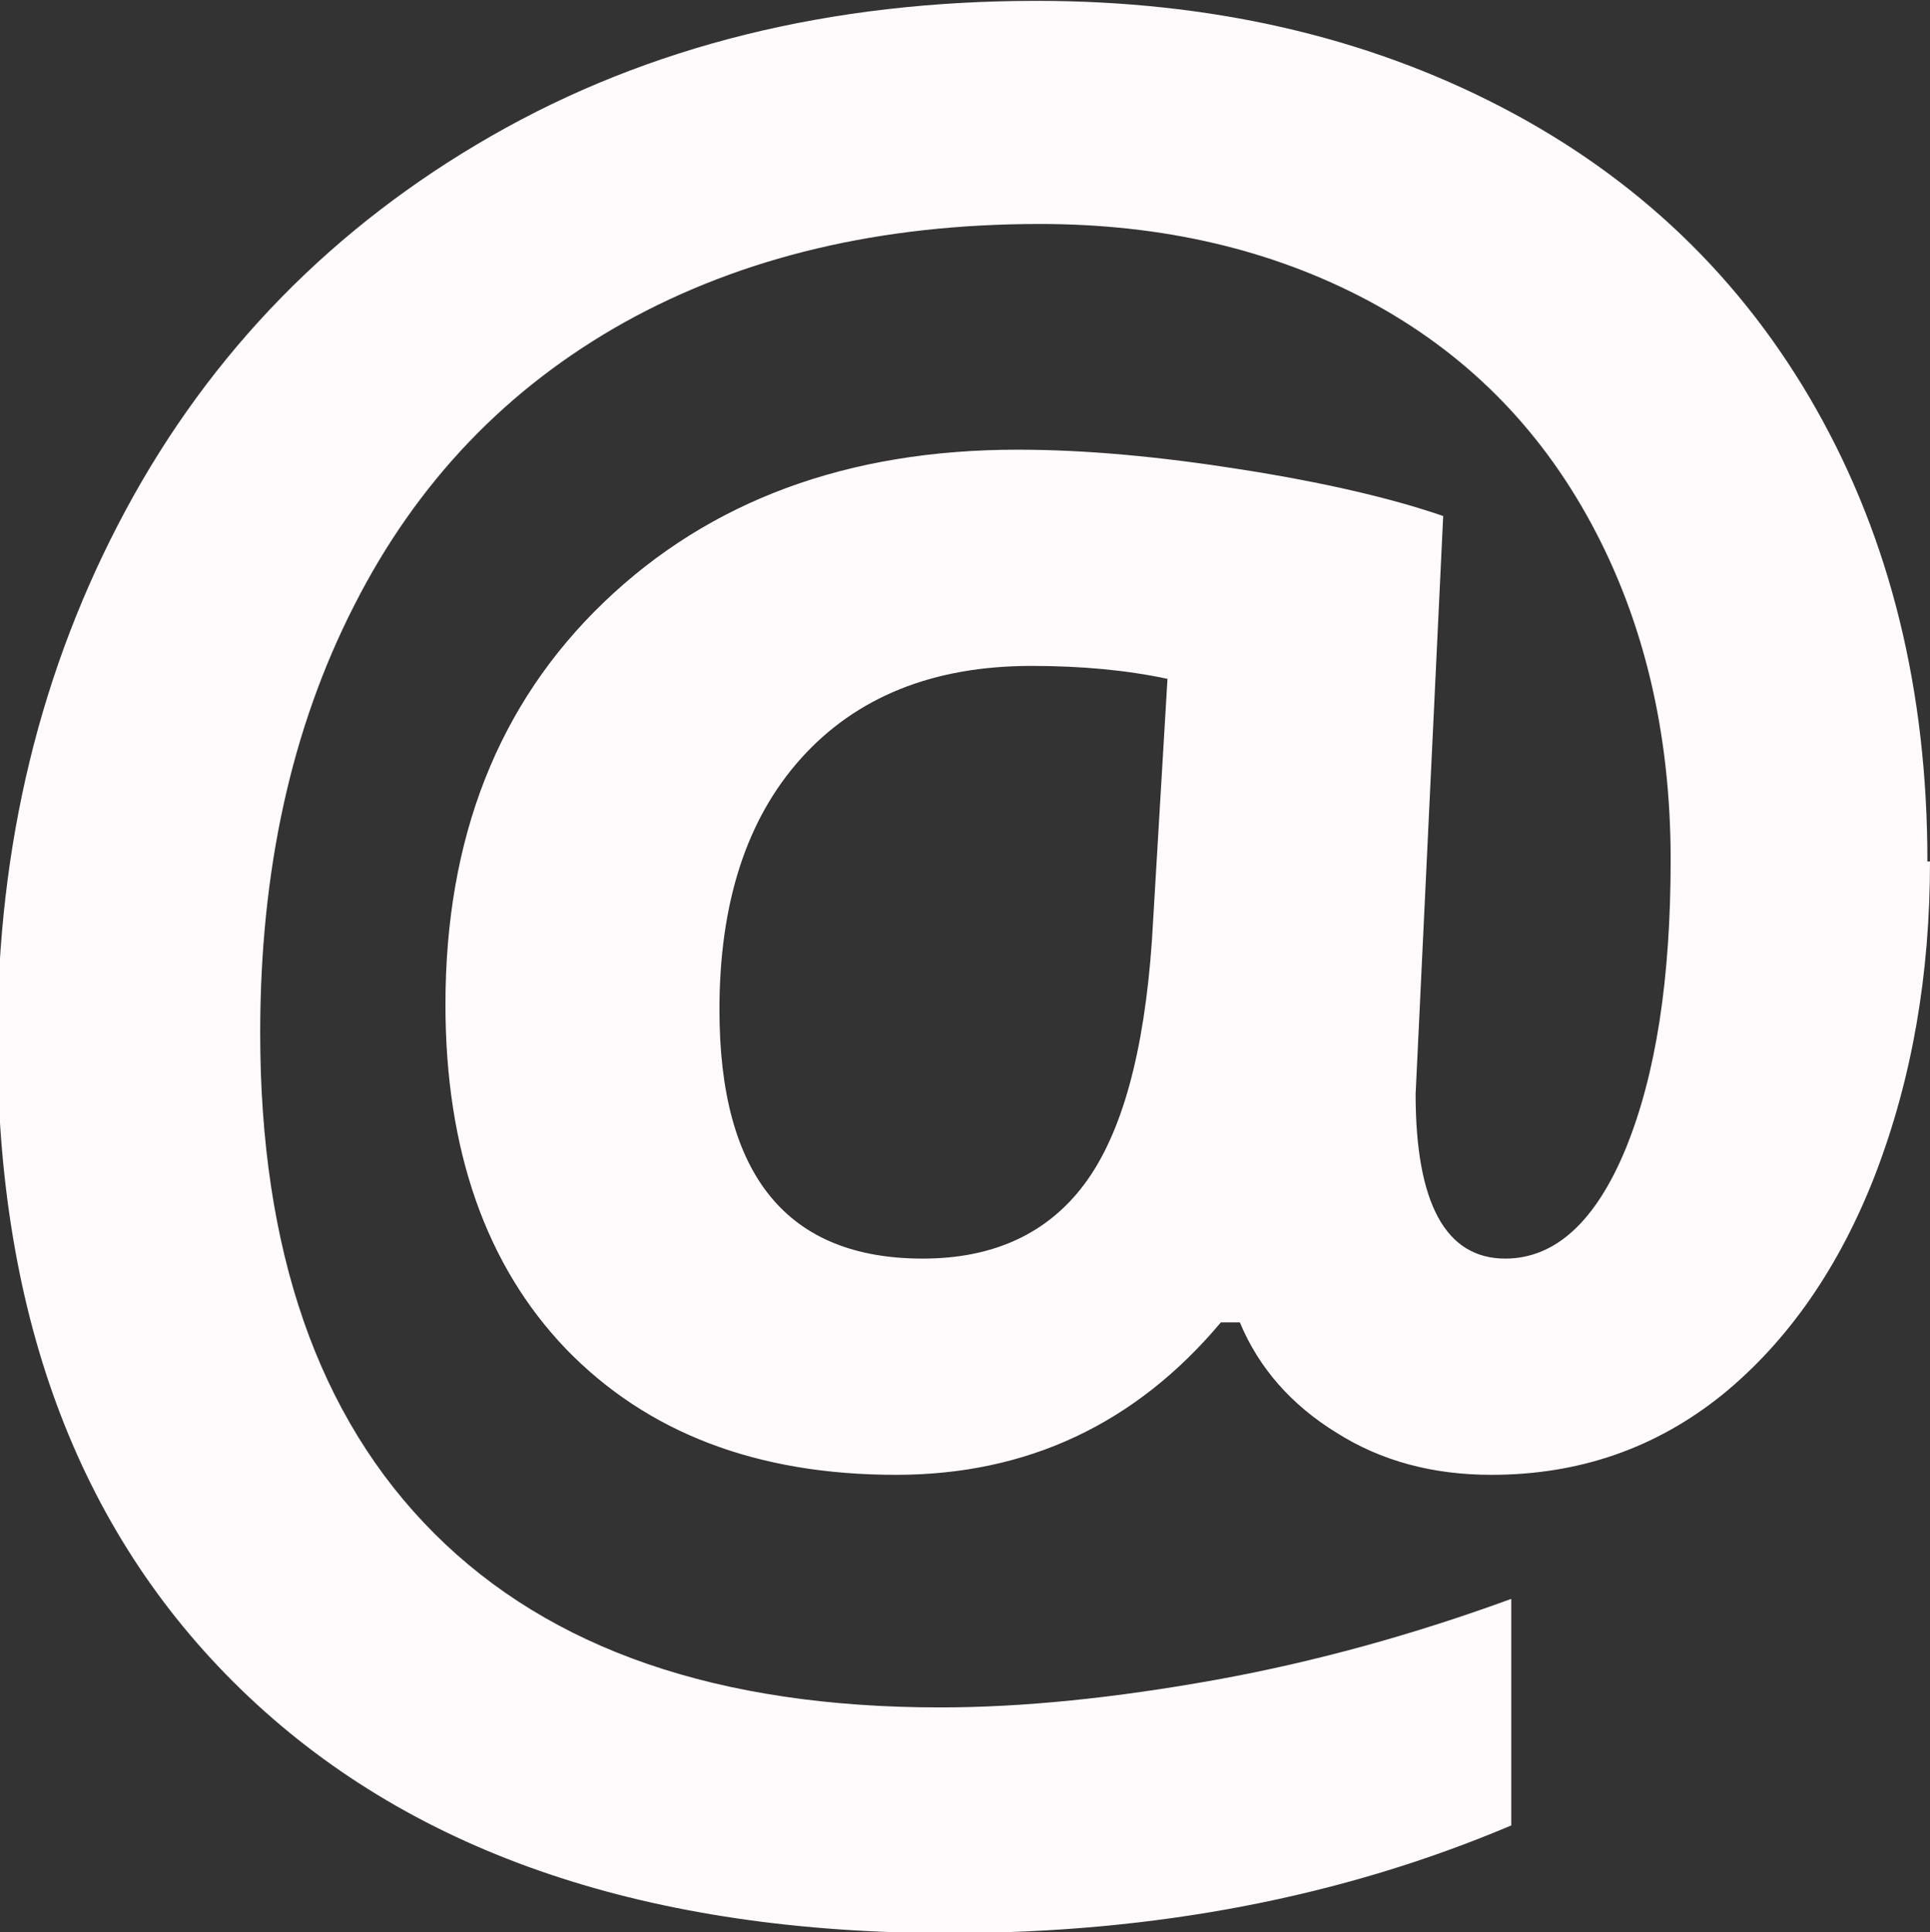 <?xml version="1.0" encoding="UTF-8"?> <svg xmlns="http://www.w3.org/2000/svg" viewBox="0 0 22.4 22.43"><rect x="0" y="0" width="22.4" height="22.43" fill="#333333" stroke="none"/> <defs> <style>.d{fill:#fffafc;}</style> </defs> <g id="a"></g> <g id="b"> <g id="c"> <path class="d" d="M22.4,10c0,1.32-.21,2.52-.63,3.62-.42,1.09-1.02,1.95-1.78,2.57-.77,.62-1.66,.93-2.68,.93-.68,0-1.28-.16-1.8-.49-.52-.32-.9-.75-1.12-1.28h-.22c-.99,1.18-2.25,1.77-3.77,1.77-1.62,0-2.89-.49-3.83-1.46-.93-.97-1.4-2.31-1.4-4,0-1.93,.61-3.49,1.84-4.67,1.23-1.18,2.83-1.77,4.8-1.77,.79,0,1.65,.08,2.6,.23,.95,.15,1.73,.33,2.34,.54l-.32,6.71c0,1.27,.35,1.91,1.04,1.91,.58,0,1.05-.43,1.4-1.28,.35-.86,.52-1.97,.52-3.35,0-1.47-.31-2.77-.92-3.9-.61-1.13-1.47-1.99-2.59-2.59-1.11-.59-2.38-.89-3.81-.89-1.85,0-3.45,.38-4.82,1.14-1.36,.76-2.41,1.85-3.14,3.29-.73,1.43-1.09,3.08-1.09,4.96,0,2.52,.67,4.46,2.02,5.81,1.35,1.35,3.3,2.02,5.87,2.02,.97,0,2.03-.11,3.2-.32,1.16-.21,2.31-.53,3.43-.94v2.63c-1.96,.83-4.13,1.25-6.52,1.25-3.48,0-6.19-.91-8.13-2.74-1.94-1.83-2.92-4.37-2.92-7.63,0-2.26,.5-4.31,1.49-6.15,.99-1.84,2.41-3.29,4.24-4.34,1.83-1.05,3.94-1.57,6.33-1.57,2.01,0,3.81,.41,5.39,1.23,1.58,.82,2.8,1.99,3.66,3.51,.86,1.52,1.29,3.27,1.29,5.25Zm-14.05,1.72c0,1.93,.79,2.89,2.36,2.89,.82,0,1.45-.29,1.88-.87,.43-.58,.69-1.52,.78-2.83l.18-3.03c-.47-.1-.99-.15-1.58-.15-1.14,0-2.03,.36-2.67,1.07-.64,.71-.95,1.69-.95,2.92Z"></path> </g> </g> </svg> 